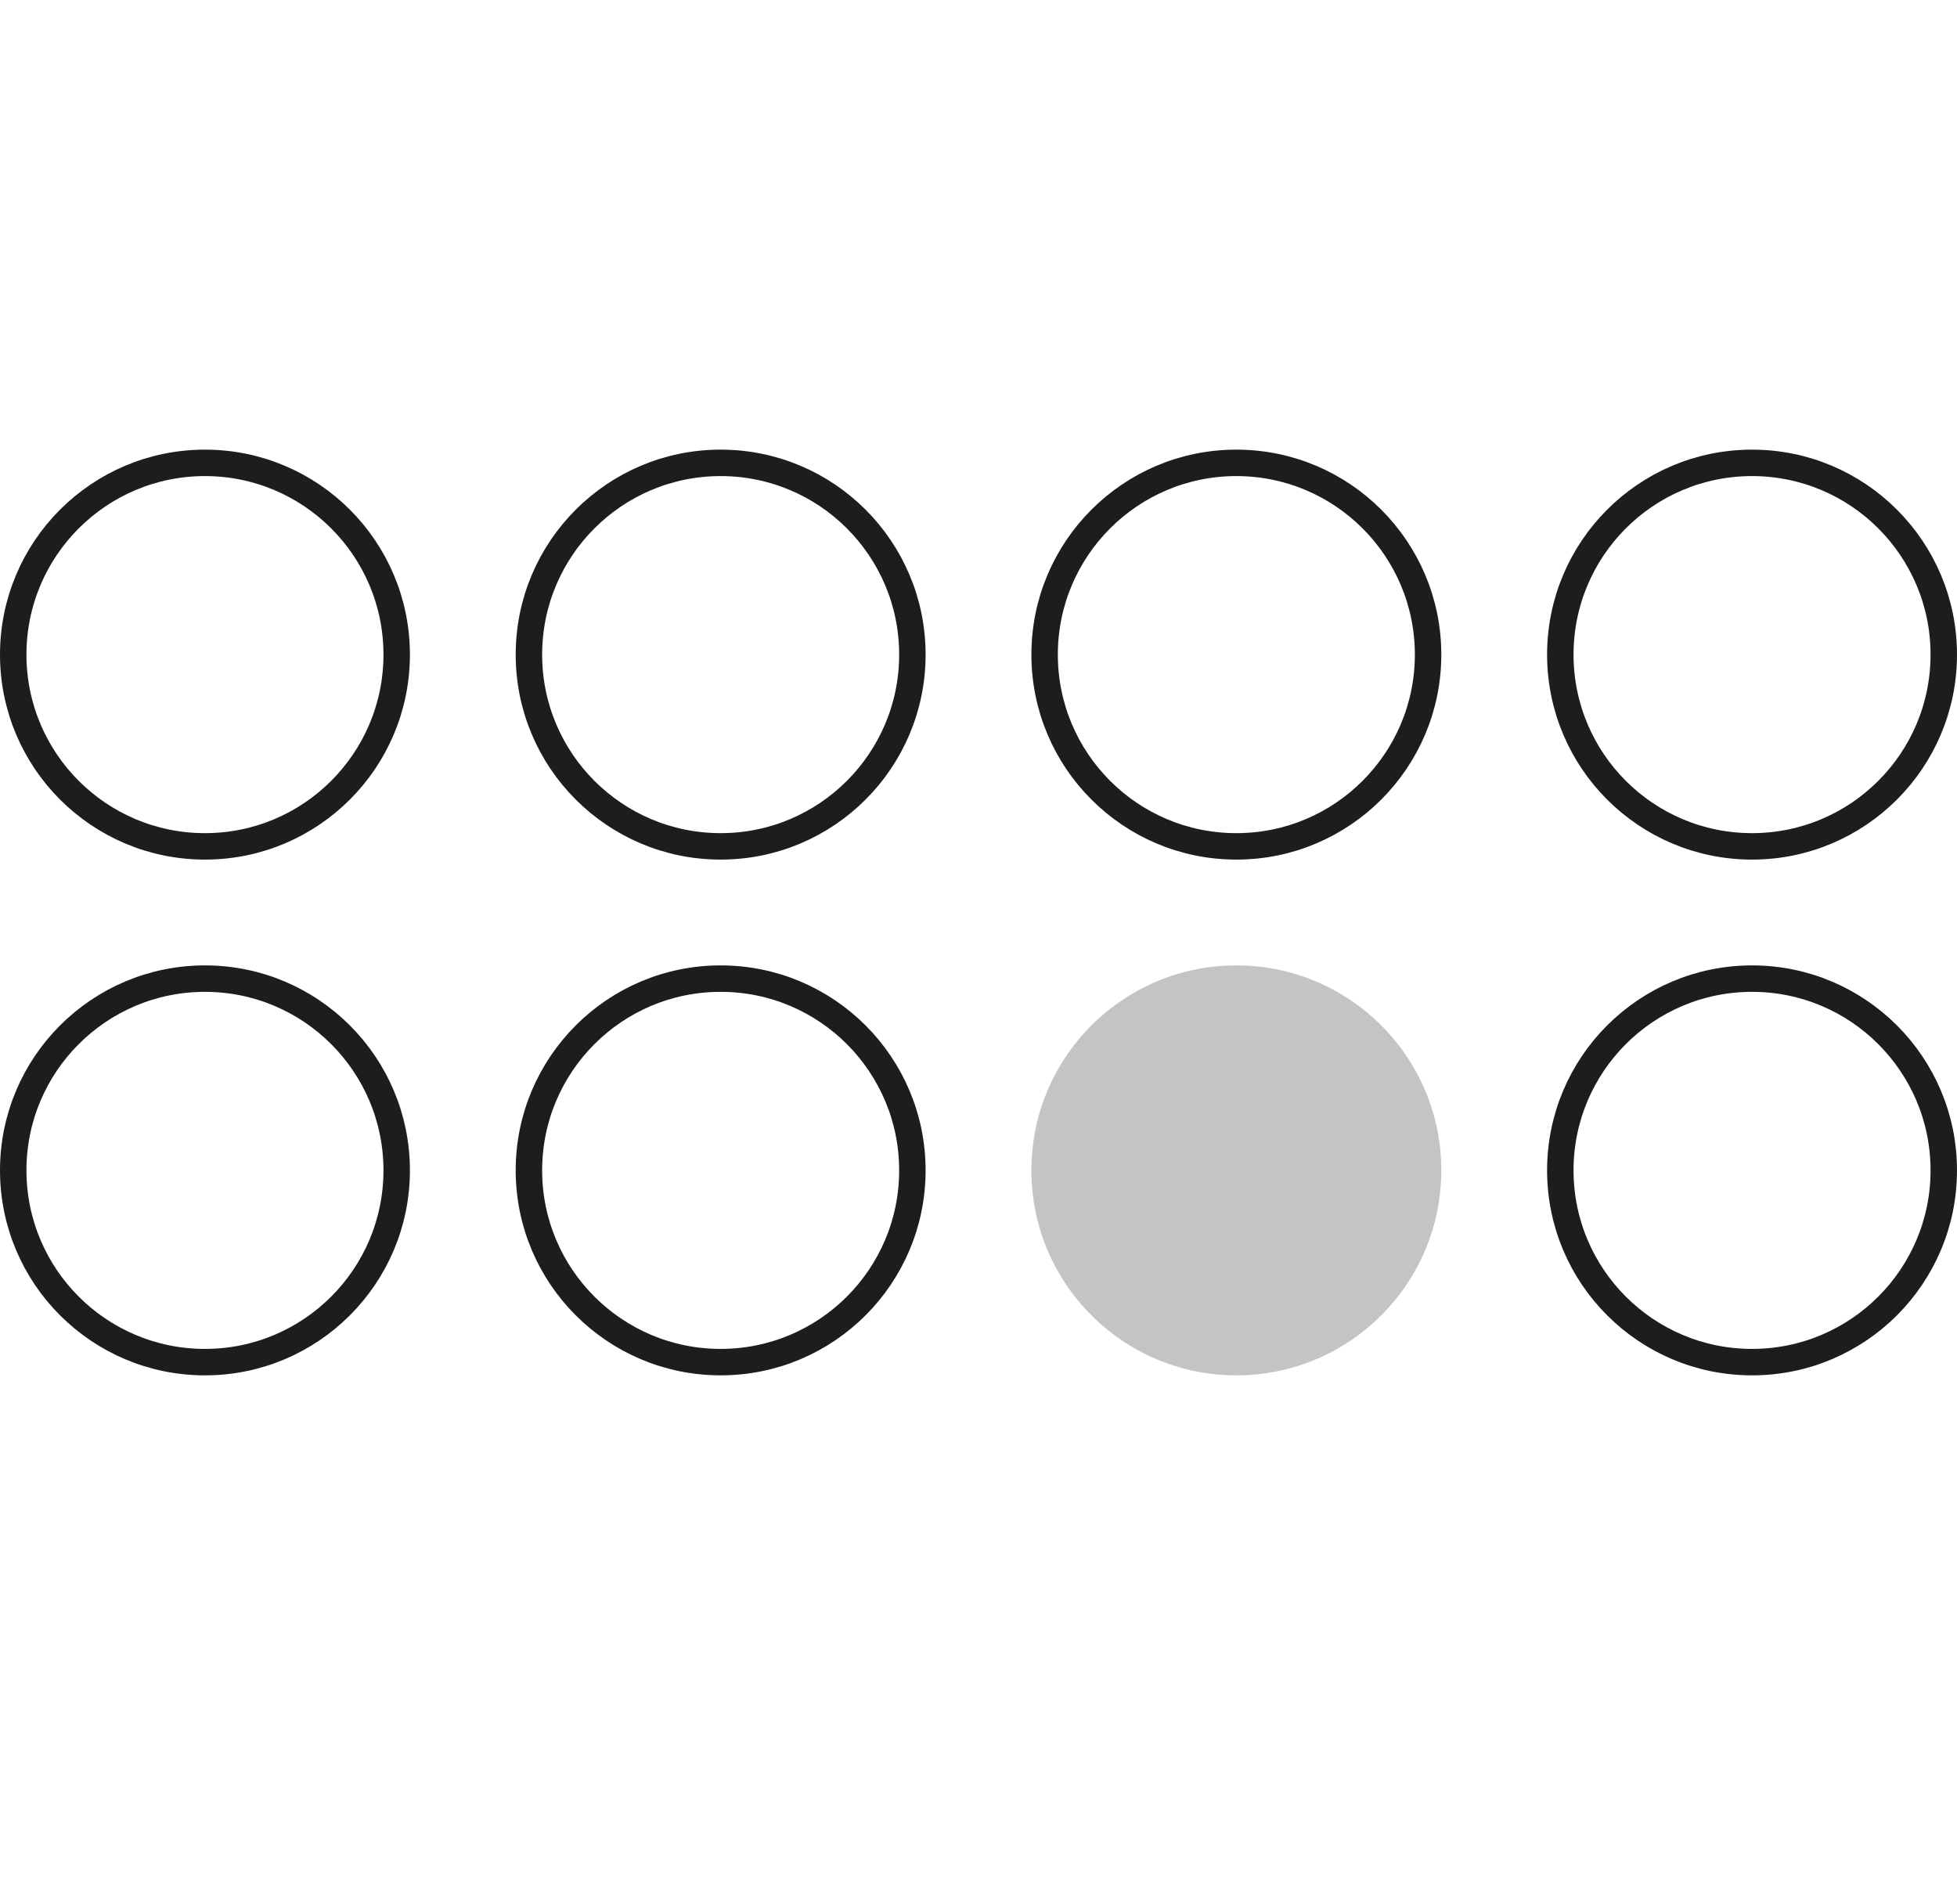 <svg width="148" height="144" fill="none" xmlns="http://www.w3.org/2000/svg"><path d="M1 49.5C1 41.492 7.492 35 15.5 35S30 41.492 30 49.5 23.508 64 15.5 64 1 57.508 1 49.5ZM1 88.5C1 80.492 7.492 74 15.5 74S30 80.492 30 88.5 23.508 103 15.5 103 1 96.508 1 88.5ZM40 49.5C40 41.492 46.492 35 54.5 35S69 41.492 69 49.5 62.508 64 54.5 64 40 57.508 40 49.5ZM40 88.5C40 80.492 46.492 74 54.5 74S69 80.492 69 88.5 62.508 103 54.5 103 40 96.508 40 88.5ZM79 49.5C79 41.492 85.492 35 93.5 35S108 41.492 108 49.5 101.508 64 93.5 64 79 57.508 79 49.5Z" stroke="#1D1D1B" stroke-width="2"/><circle cx="93.5" cy="88.5" transform="rotate(-180 93.5 88.5)" fill="#C4C4C4" r="15.5"/><path d="M118 49.5c0-8.008 6.492-14.5 14.5-14.5S147 41.492 147 49.5 140.508 64 132.5 64 118 57.508 118 49.5ZM118 88.5c0-8.008 6.492-14.5 14.5-14.5S147 80.492 147 88.5s-6.492 14.5-14.5 14.5S118 96.508 118 88.5Z" stroke="#1D1D1B" stroke-width="2"/></svg>